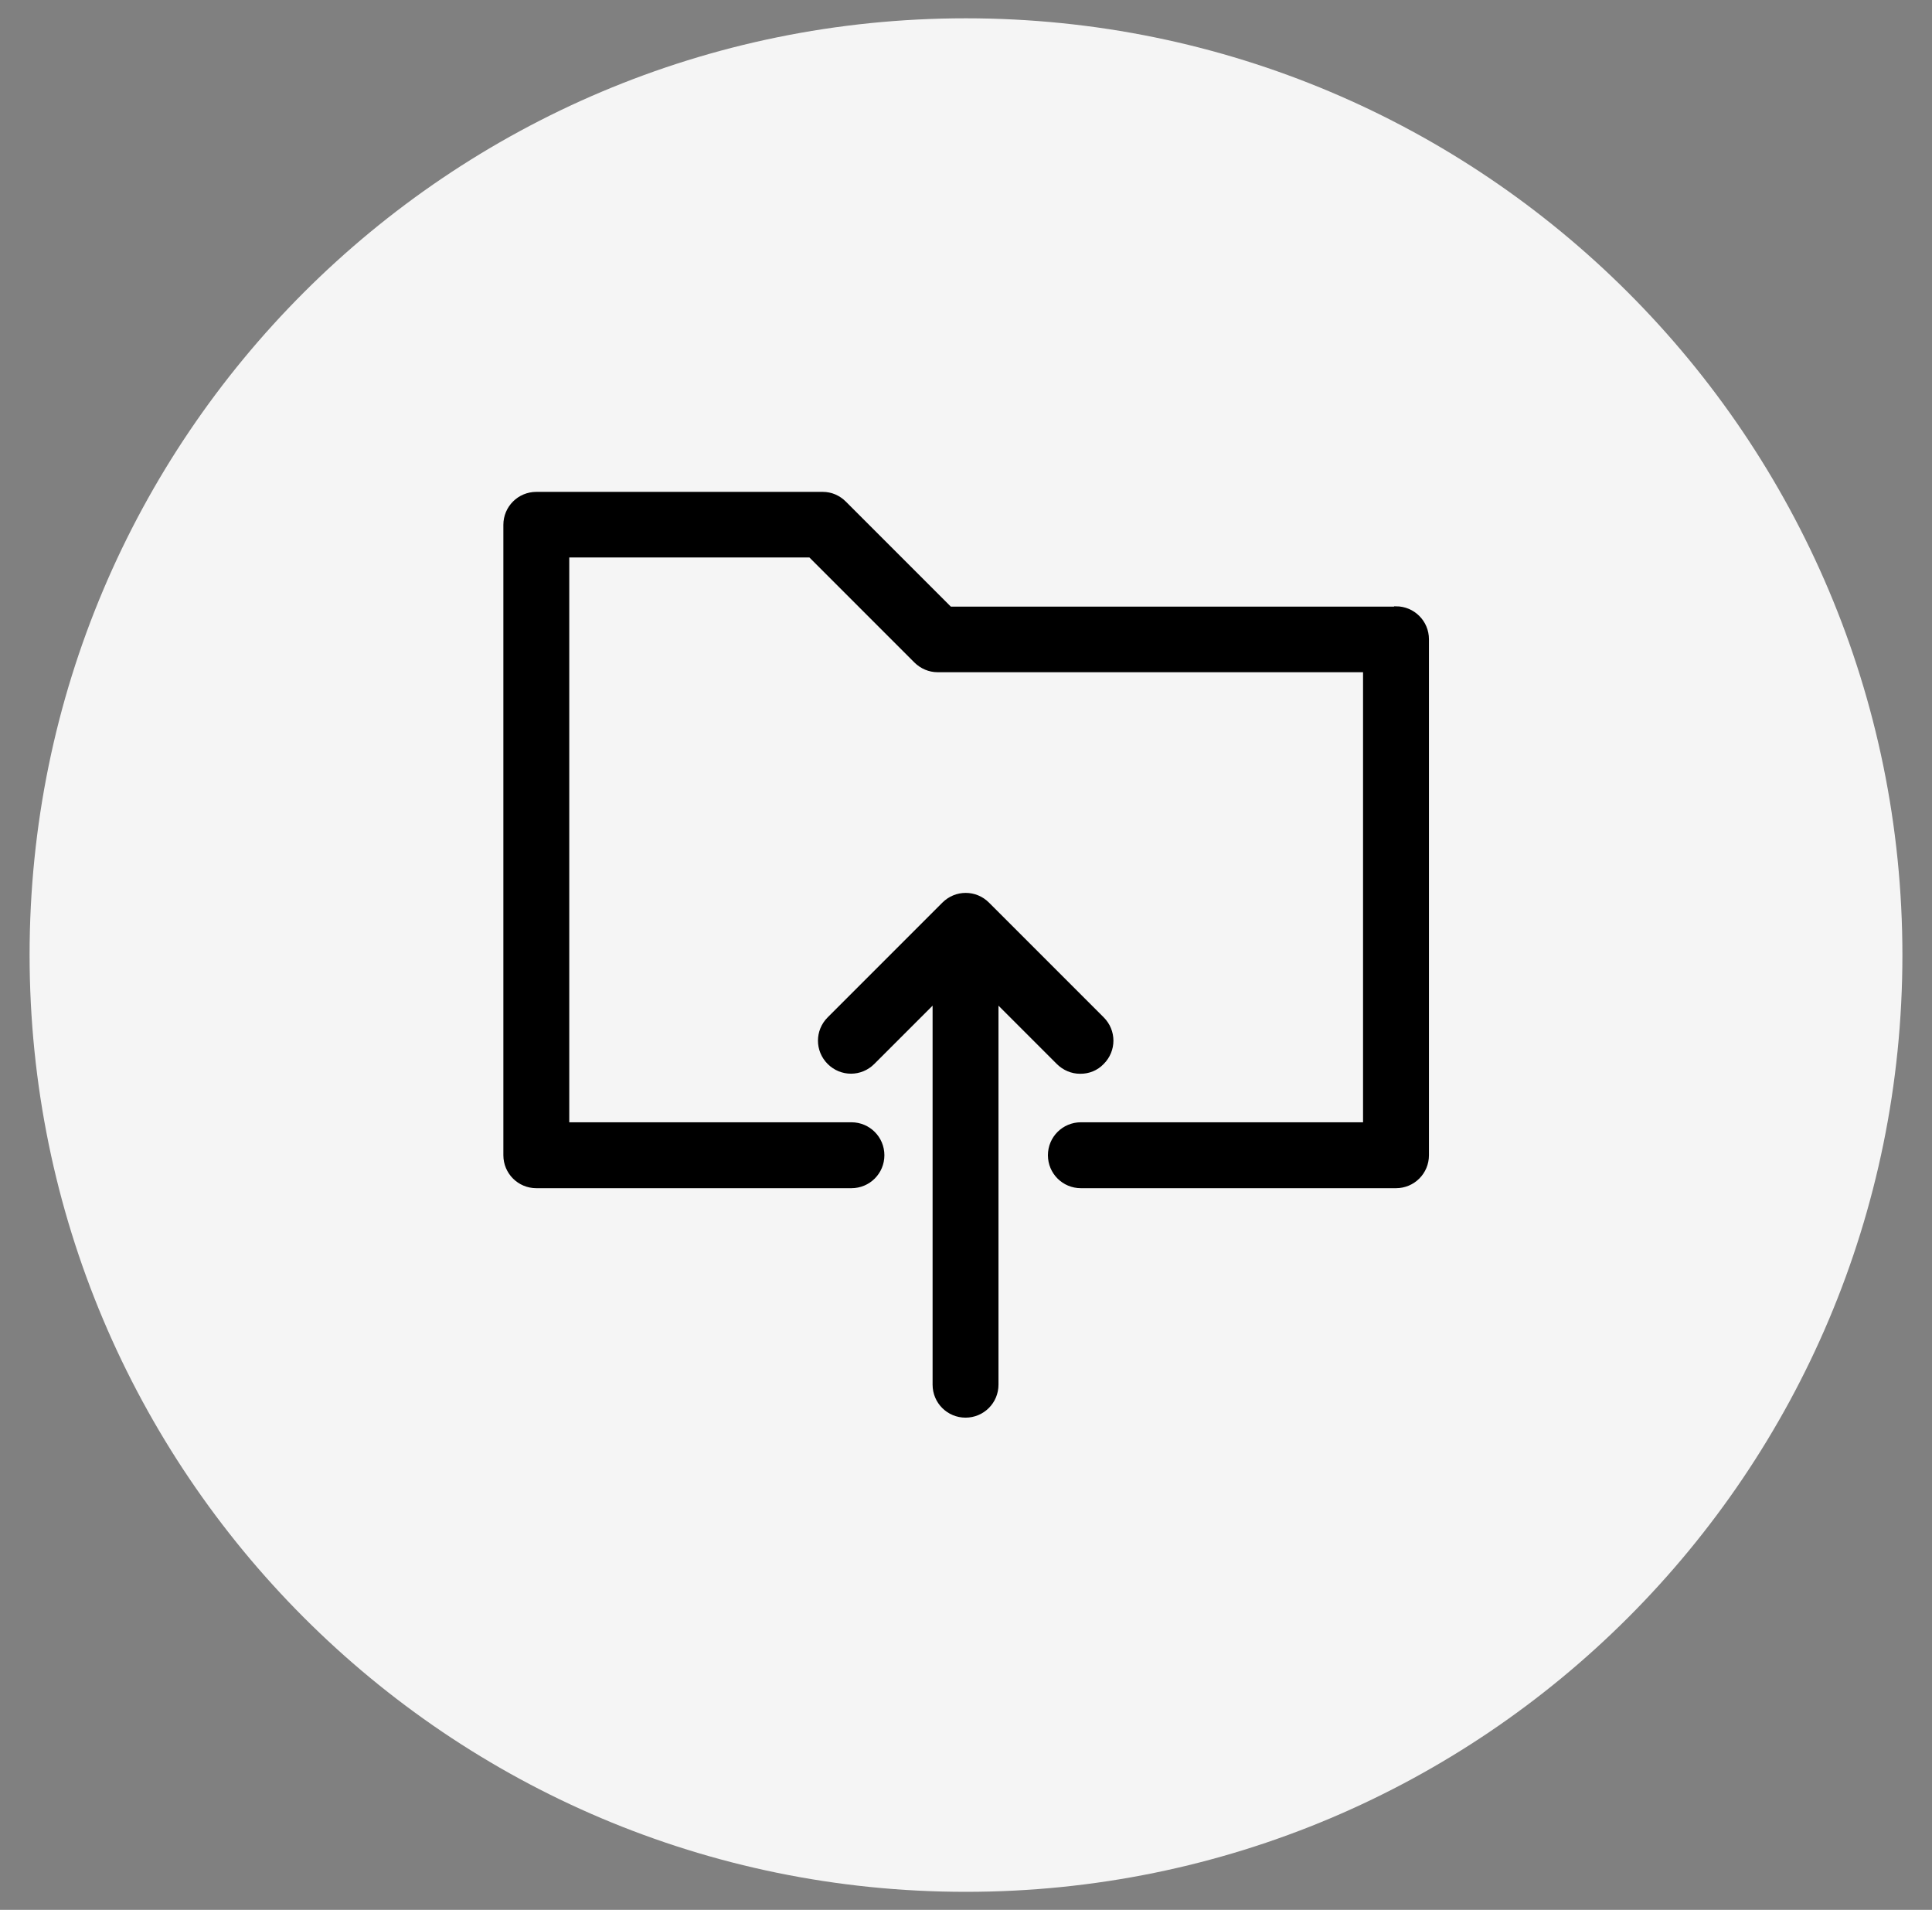 <svg xmlns="http://www.w3.org/2000/svg" id="Layer_1" data-name="Layer 1" viewBox="0 0 63.33 62.59"><rect x="0" y="0" width="63.33" height="62.59" fill="#808080" stroke="none"/><defs><style>      .cls-1 {        fill: #f5f5f5;        fill-rule: evenodd;      }      .cls-2 {        fill: none;        stroke: #000;        stroke-miterlimit: 10;        stroke-width: .28px;      }    </style></defs><path class="cls-1" d="M31.66.6c16.96,0,30.7,13.74,30.7,30.7s-13.74,30.7-30.7,30.7S.97,48.25.97,31.29,14.71.6,31.66.6Z"></path><g><path d="M45.75,20.02h-14.64l-3.48-3.48c-.18-.18-.41-.28-.66-.28h-9.39c-.52,0-.94.42-.94.94v20.66c0,.52.42.94.94.94h10.33c.52,0,.94-.42.94-.94s-.42-.94-.94-.94h-9.39v-18.79h8.07l3.48,3.48c.18.18.42.28.66.28h14.09v15.03h-9.39c-.52,0-.94.42-.94.94s.42.94.94.94h10.33c.52,0,.94-.42.94-.94v-16.91c0-.52-.42-.94-.94-.94ZM35.42,35.05c.24,0,.48-.09.66-.28.37-.37.37-.96,0-1.33l-3.76-3.76c-.37-.37-.96-.37-1.33,0l-3.76,3.76c-.37.37-.37.96,0,1.33.37.37.96.37,1.33,0l2.15-2.15v12.76c0,.52.42.94.94.94s.94-.42.94-.94v-12.76l2.15,2.15c.18.18.42.28.66.28Z"></path><path class="cls-2" d="M45.75,20.02h-14.64l-3.48-3.48c-.18-.18-.41-.28-.66-.28h-9.39c-.52,0-.94.42-.94.94v20.66c0,.52.42.94.94.94h10.33c.52,0,.94-.42.94-.94s-.42-.94-.94-.94h-9.39v-18.79h8.07l3.48,3.48c.18.18.42.28.66.28h14.09v15.03h-9.39c-.52,0-.94.42-.94.94s.42.94.94.94h10.33c.52,0,.94-.42.94-.94v-16.91c0-.52-.42-.94-.94-.94ZM35.42,35.05c.24,0,.48-.09.66-.28.37-.37.37-.96,0-1.33l-3.76-3.76c-.37-.37-.96-.37-1.33,0l-3.76,3.76c-.37.37-.37.96,0,1.33.37.37.96.37,1.33,0l2.15-2.15v12.76c0,.52.42.94.94.94s.94-.42.94-.94v-12.76l2.15,2.15c.18.18.42.28.66.28Z"></path></g></svg>